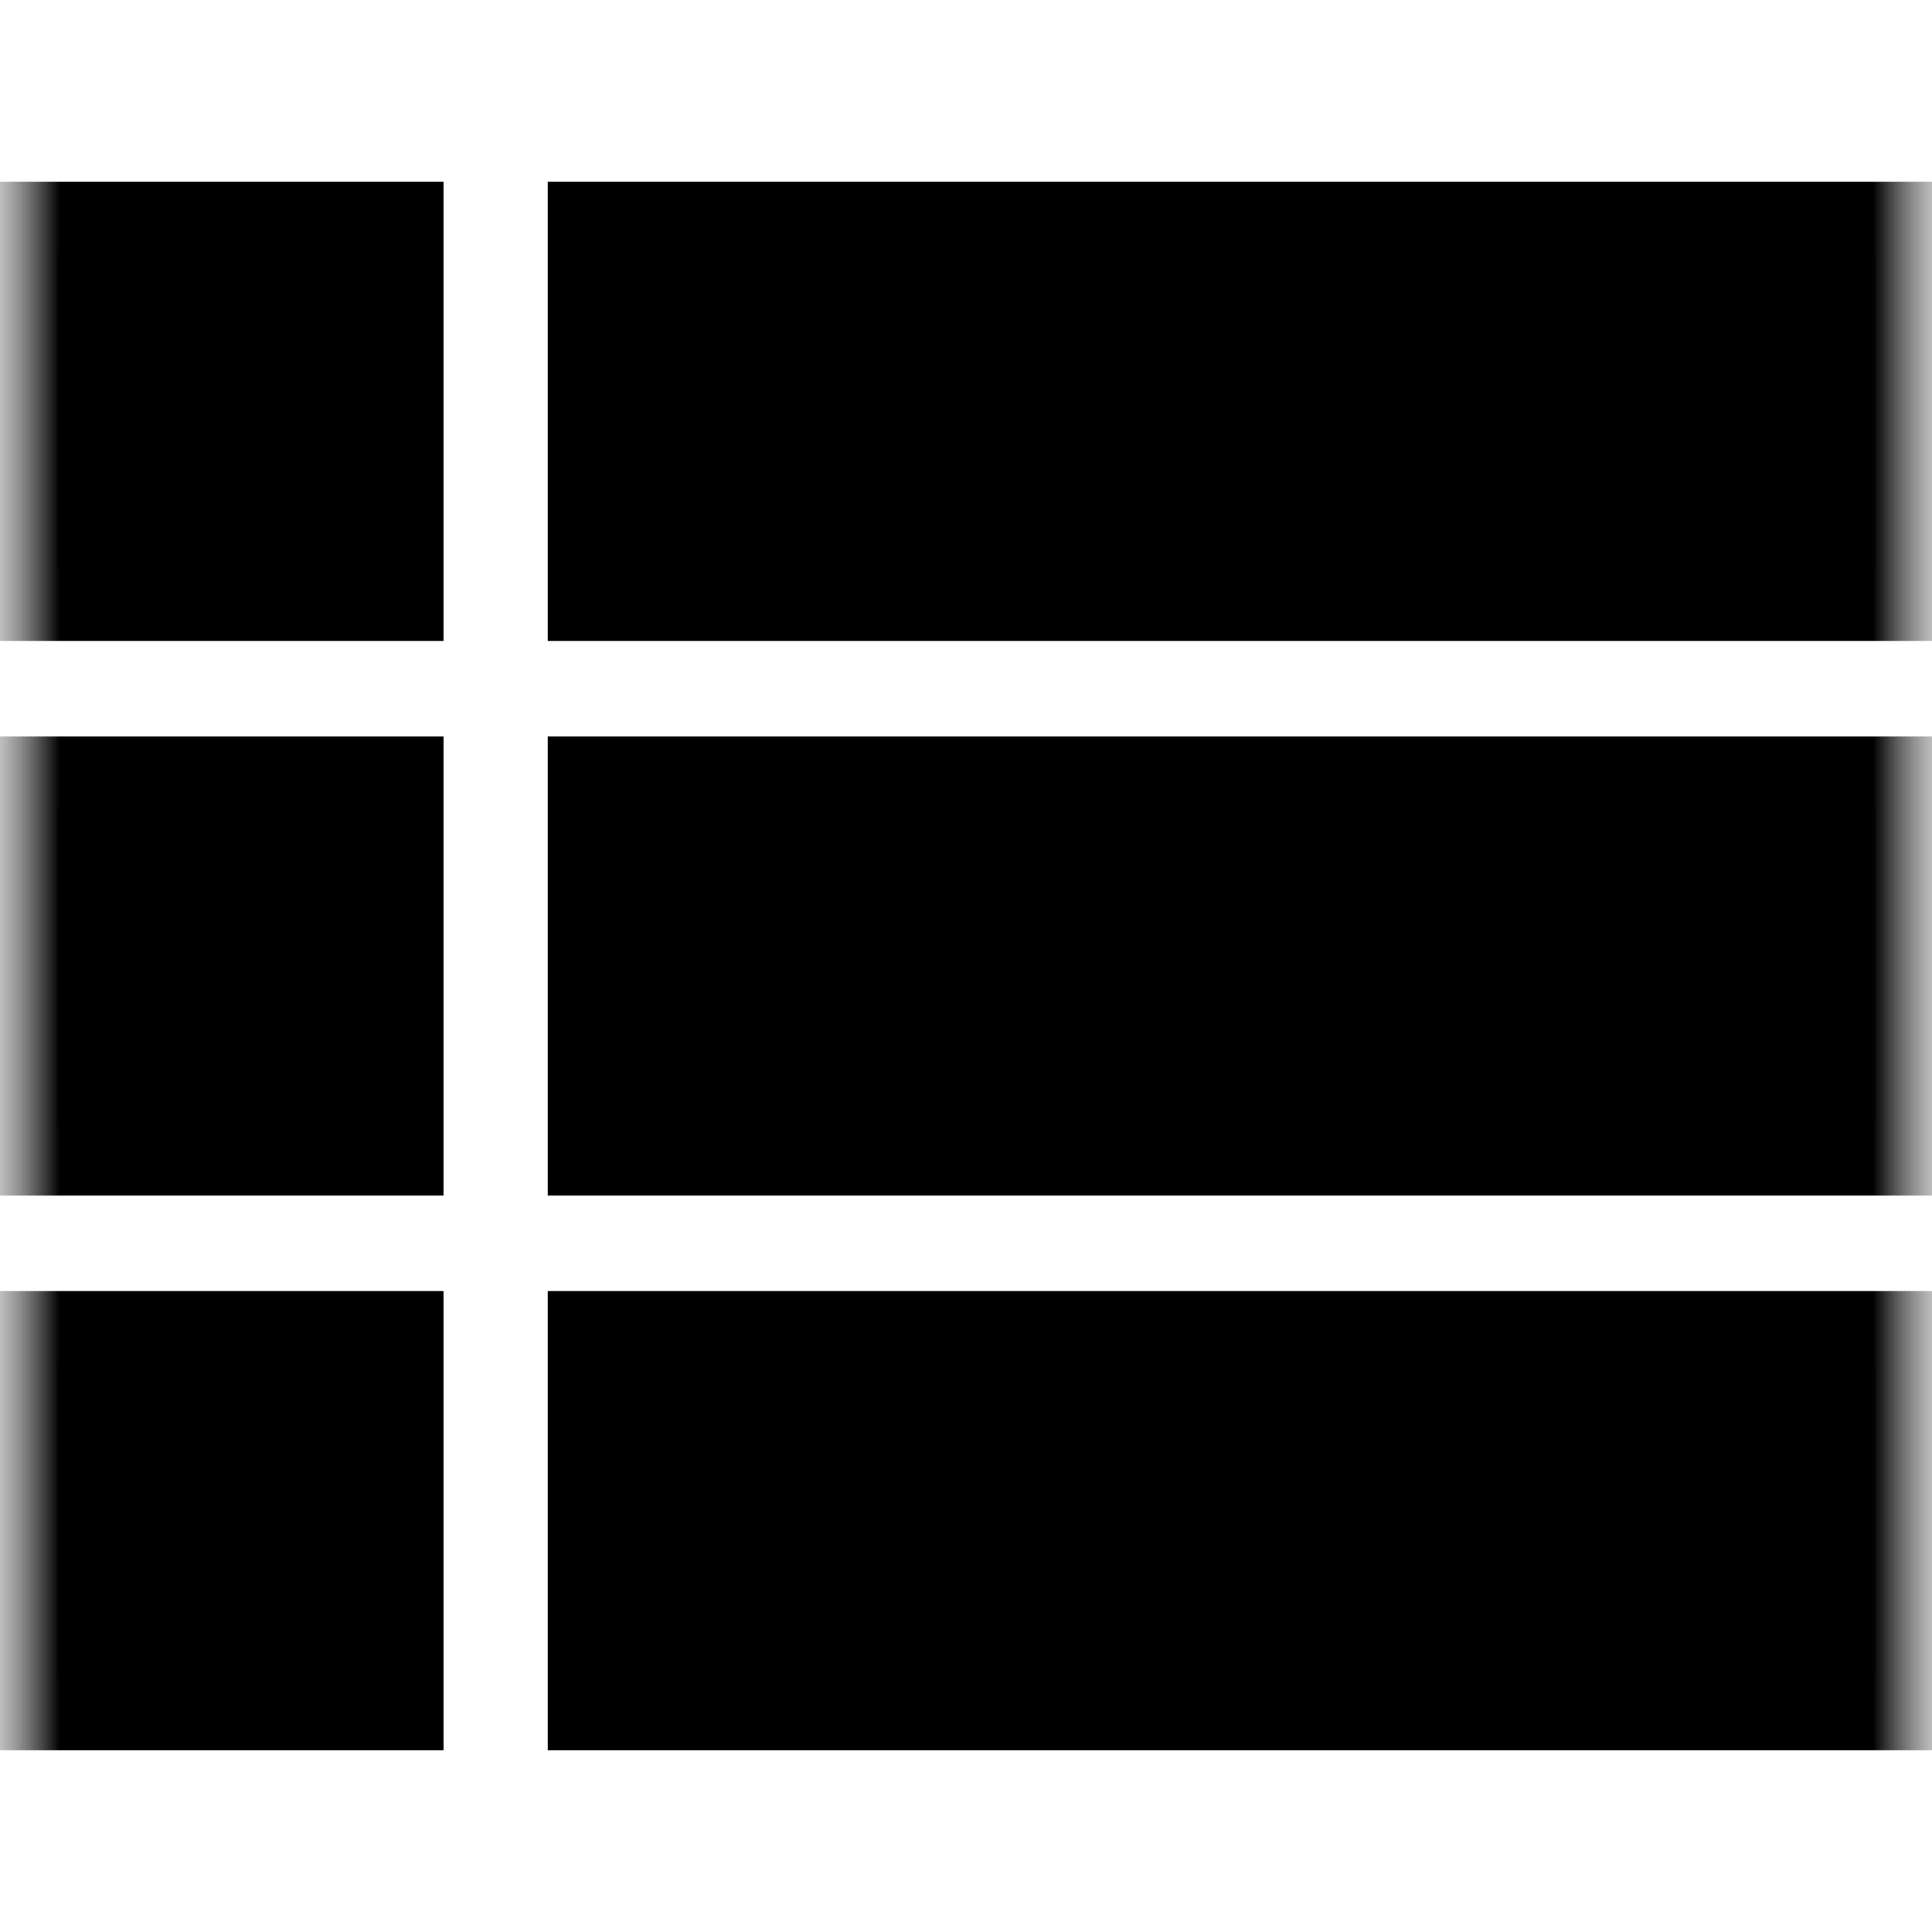 <svg width="16" height="16" viewBox="0 0 16 16" fill="none" xmlns="http://www.w3.org/2000/svg">
<g id="list" clip-path="url(#clip0_379_10946)">
<g id="Mask group">
<mask id="mask0_379_10946" style="mask-type:luminance" maskUnits="userSpaceOnUse" x="0" y="0" width="16" height="16">
<g id="Group">
<path id="bg" d="M16 0H0V16H16V0Z" fill="white"/>
<g id="Group_2">
<path id="path1697" d="M3.073 4.708H0.47V2.105H3.073V4.708Z" fill="white"/>
<path id="path1699" d="M15.531 4.708H5.136V2.105H15.531V4.708Z" fill="white"/>
<path id="path1701" d="M3.073 9.301H0.47V6.699H3.073V9.301Z" fill="white"/>
<path id="path1703" d="M15.531 9.301H5.136V6.699H15.531V9.301Z" fill="white"/>
<path id="path1705" d="M3.073 13.895H0.47V11.292H3.073V13.895Z" fill="white"/>
<path id="path1707" d="M15.531 13.895H5.136V11.292H15.531V13.895Z" fill="white"/>
</g>
</g>
</mask>
<g mask="url(#mask0_379_10946)">
<g id="Group_3">
<g id="g1695">
<path id="path1697_2" d="M3.073 4.708H0.47V2.105H3.073V4.708Z" fill="black"/>
<path id="path1699_2" d="M15.531 4.708H5.135V2.105H15.531V4.708Z" fill="black"/>
<path id="path1701_2" d="M3.073 9.301H0.47V6.699H3.073V9.301Z" fill="black"/>
<path id="path1703_2" d="M15.531 9.301H5.135V6.699H15.531V9.301Z" fill="black"/>
<path id="path1705_2" d="M3.073 13.895H0.47V11.292H3.073V13.895Z" fill="black"/>
<path id="path1707_2" d="M15.531 13.895H5.135V11.292H15.531V13.895Z" fill="black"/>
<g id="g1709">
<g id="Clip path group">
<mask id="mask1_379_10946" style="mask-type:luminance" maskUnits="userSpaceOnUse" x="0" y="0" width="16" height="16">
<g id="clipPath1715">
<path id="path1713" d="M0 9.53674e-07H16V16H0V9.53674e-07Z" fill="white"/>
</g>
</mask>
<g mask="url(#mask1_379_10946)">
<g id="g1711">
<path id="path1717" d="M3.073 4.708H0.47V2.105H3.073V4.708Z" stroke="black" stroke-width="1.2" stroke-miterlimit="10"/>
<path id="path1719" d="M15.531 4.708H5.136V2.105H15.531V4.708Z" stroke="black" stroke-width="1.2" stroke-miterlimit="10"/>
<path id="path1721" d="M3.073 9.301H0.47V6.699H3.073V9.301Z" stroke="black" stroke-width="1.2" stroke-miterlimit="10"/>
<path id="path1723" d="M15.531 9.301H5.136V6.699H15.531V9.301Z" stroke="black" stroke-width="1.2" stroke-miterlimit="10"/>
<path id="path1725" d="M3.073 13.895H0.47V11.292H3.073V13.895Z" stroke="black" stroke-width="1.2" stroke-miterlimit="10"/>
<path id="path1727" d="M15.531 13.895H5.136V11.292H15.531V13.895Z" stroke="black" stroke-width="1.2" stroke-miterlimit="10"/>
</g>
</g>
</g>
</g>
</g>
</g>
</g>
</g>
</g>
<defs>
<clipPath id="clip0_379_10946">
<rect width="16" height="16" fill="white"/>
</clipPath>
</defs>
</svg>
